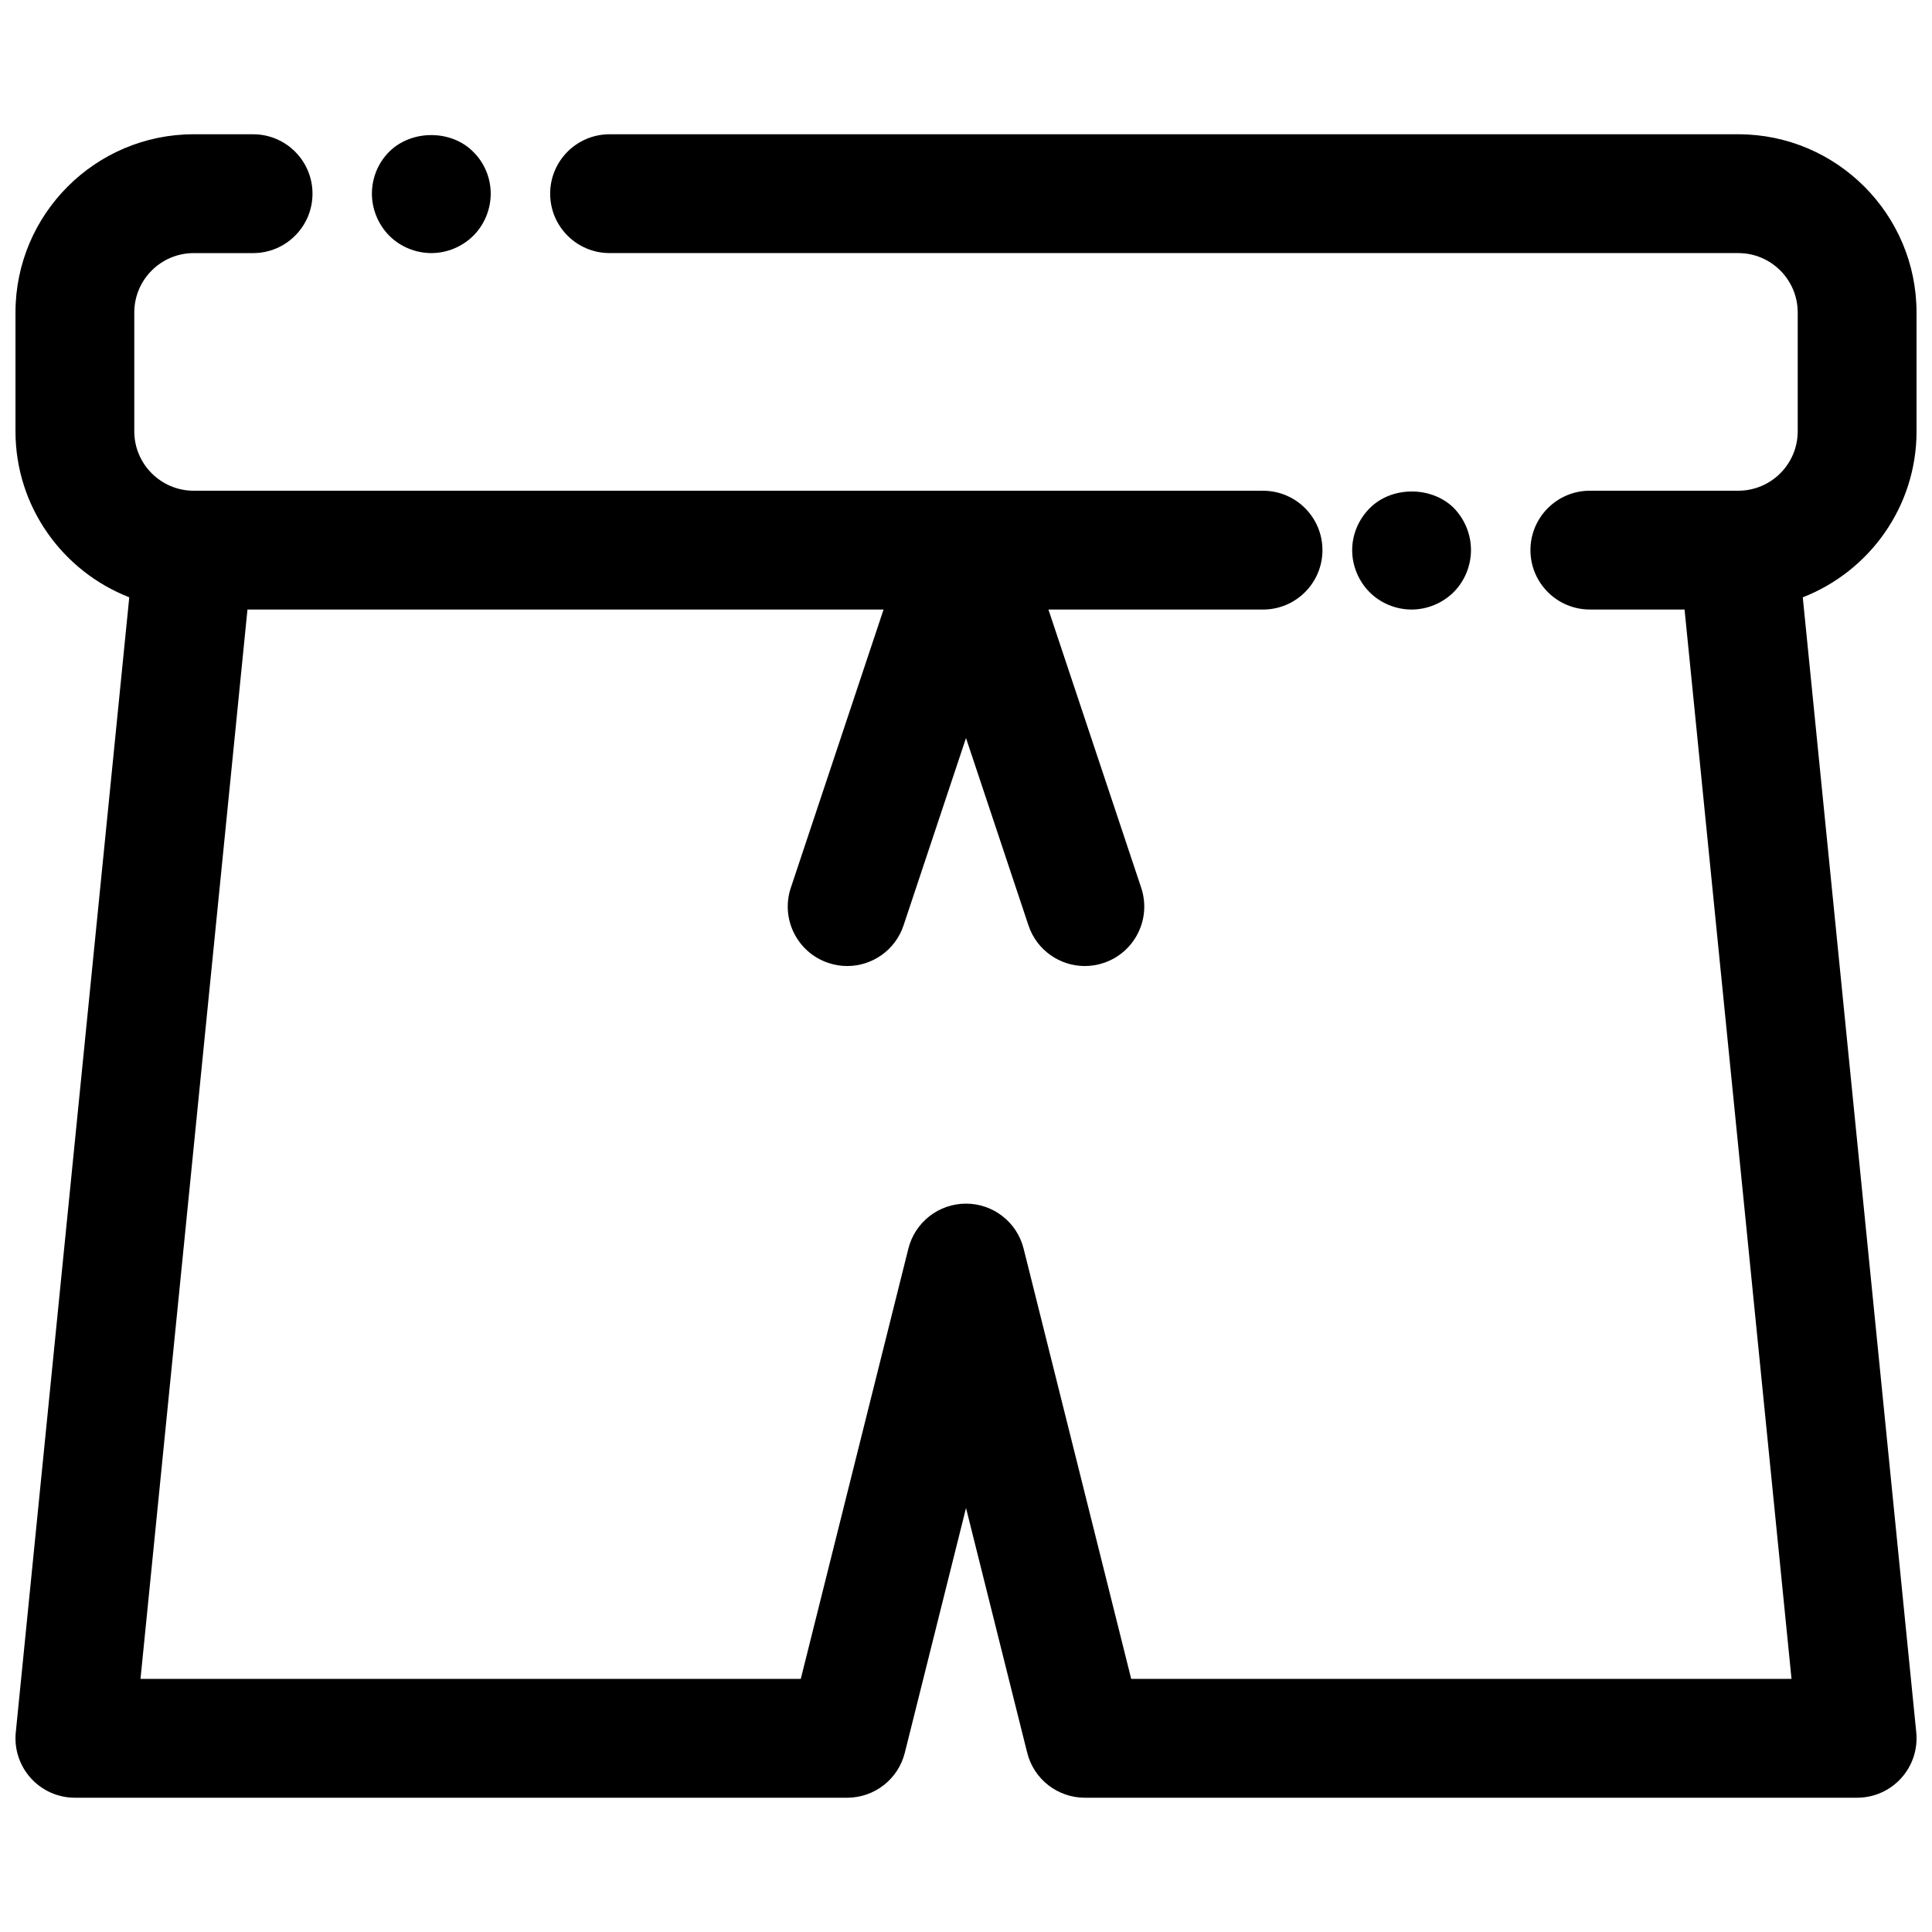 <?xml version="1.0" encoding="UTF-8"?>
<!-- Uploaded to: SVG Repo, www.svgrepo.com, Generator: SVG Repo Mixer Tools -->
<svg width="800px" height="800px" version="1.1" viewBox="144 144 512 512" xmlns="http://www.w3.org/2000/svg">
 <defs>
  <clipPath id="a">
   <path d="m148.09 179h503.81v442h-503.81z"/>
  </clipPath>
 </defs>
 <g clip-path="url(#a)">
  <path d="m651.9 258.3v-31.488c0-26.047-21.184-47.23-47.23-47.23h-299.13c-8.691 0-15.742 7.055-15.742 15.742 0 8.691 7.055 15.742 15.742 15.742l299.13 0.004c8.684 0 15.742 7.062 15.742 15.742v31.488c0 8.684-7.062 15.742-15.742 15.742h-39.344c-8.691 0-15.742 7.055-15.742 15.742 0 8.691 7.055 15.742 15.742 15.742h25.098l28.348 283.39-174.99 0.004-28.512-114.02c-1.746-7.008-8.043-11.926-15.27-11.926s-13.523 4.922-15.273 11.926l-28.512 114.02h-174.98l28.348-283.39h168.57l-24.578 73.738c-2.754 8.25 1.707 17.168 9.957 19.918 1.652 0.551 3.336 0.82 4.984 0.82 6.598 0 12.738-4.172 14.934-10.77l16.551-49.656 16.555 49.656c2.195 6.598 8.344 10.77 14.934 10.77 1.645 0 3.328-0.262 4.984-0.82 8.25-2.754 12.707-11.668 9.957-19.918l-24.586-73.734h56.875c8.691 0 15.742-7.055 15.742-15.742 0-8.691-7.055-15.742-15.742-15.742l-283.39-0.004c-8.684 0-15.742-7.062-15.742-15.742v-31.488c0-8.684 7.062-15.742 15.742-15.742h15.742c8.691 0 15.742-7.055 15.742-15.742 0.004-8.695-7.047-15.75-15.738-15.75h-15.746c-26.047 0-47.23 21.184-47.23 47.23v31.488c0 20.02 12.539 37.125 30.156 43.988l-30.078 300.82c-0.441 4.434 1.008 8.832 4 12.129 2.977 3.301 7.219 5.18 11.664 5.18h204.67c7.227 0 13.523-4.922 15.273-11.926l16.219-64.855 16.215 64.859c1.746 7.004 8.047 11.922 15.273 11.922h204.67c4.449 0 8.691-1.883 11.668-5.18 2.992-3.297 4.434-7.707 4-12.129l-30.078-300.81c17.613-6.867 30.152-23.973 30.152-43.992z"/>
 </g>
 <path d="m529.26 300.89c2.91-2.914 4.566-7.008 4.566-11.102 0-4.172-1.652-8.188-4.566-11.18-5.902-5.824-16.453-5.824-22.277 0.078-2.914 2.914-4.644 6.93-4.644 11.102 0 4.094 1.652 8.188 4.644 11.18 2.91 2.914 6.996 4.566 11.098 4.566 4.094 0 8.188-1.652 11.18-4.644z"/>
 <path d="m258.3 211.07c4.094 0 8.188-1.652 11.18-4.644 2.914-2.914 4.566-7.008 4.566-11.102 0-4.102-1.652-8.188-4.644-11.098-5.824-5.902-16.375-5.902-22.277 0-2.914 2.914-4.566 6.926-4.566 11.098 0 4.094 1.652 8.188 4.644 11.18 2.91 2.914 6.996 4.566 11.098 4.566z"/>
</svg>